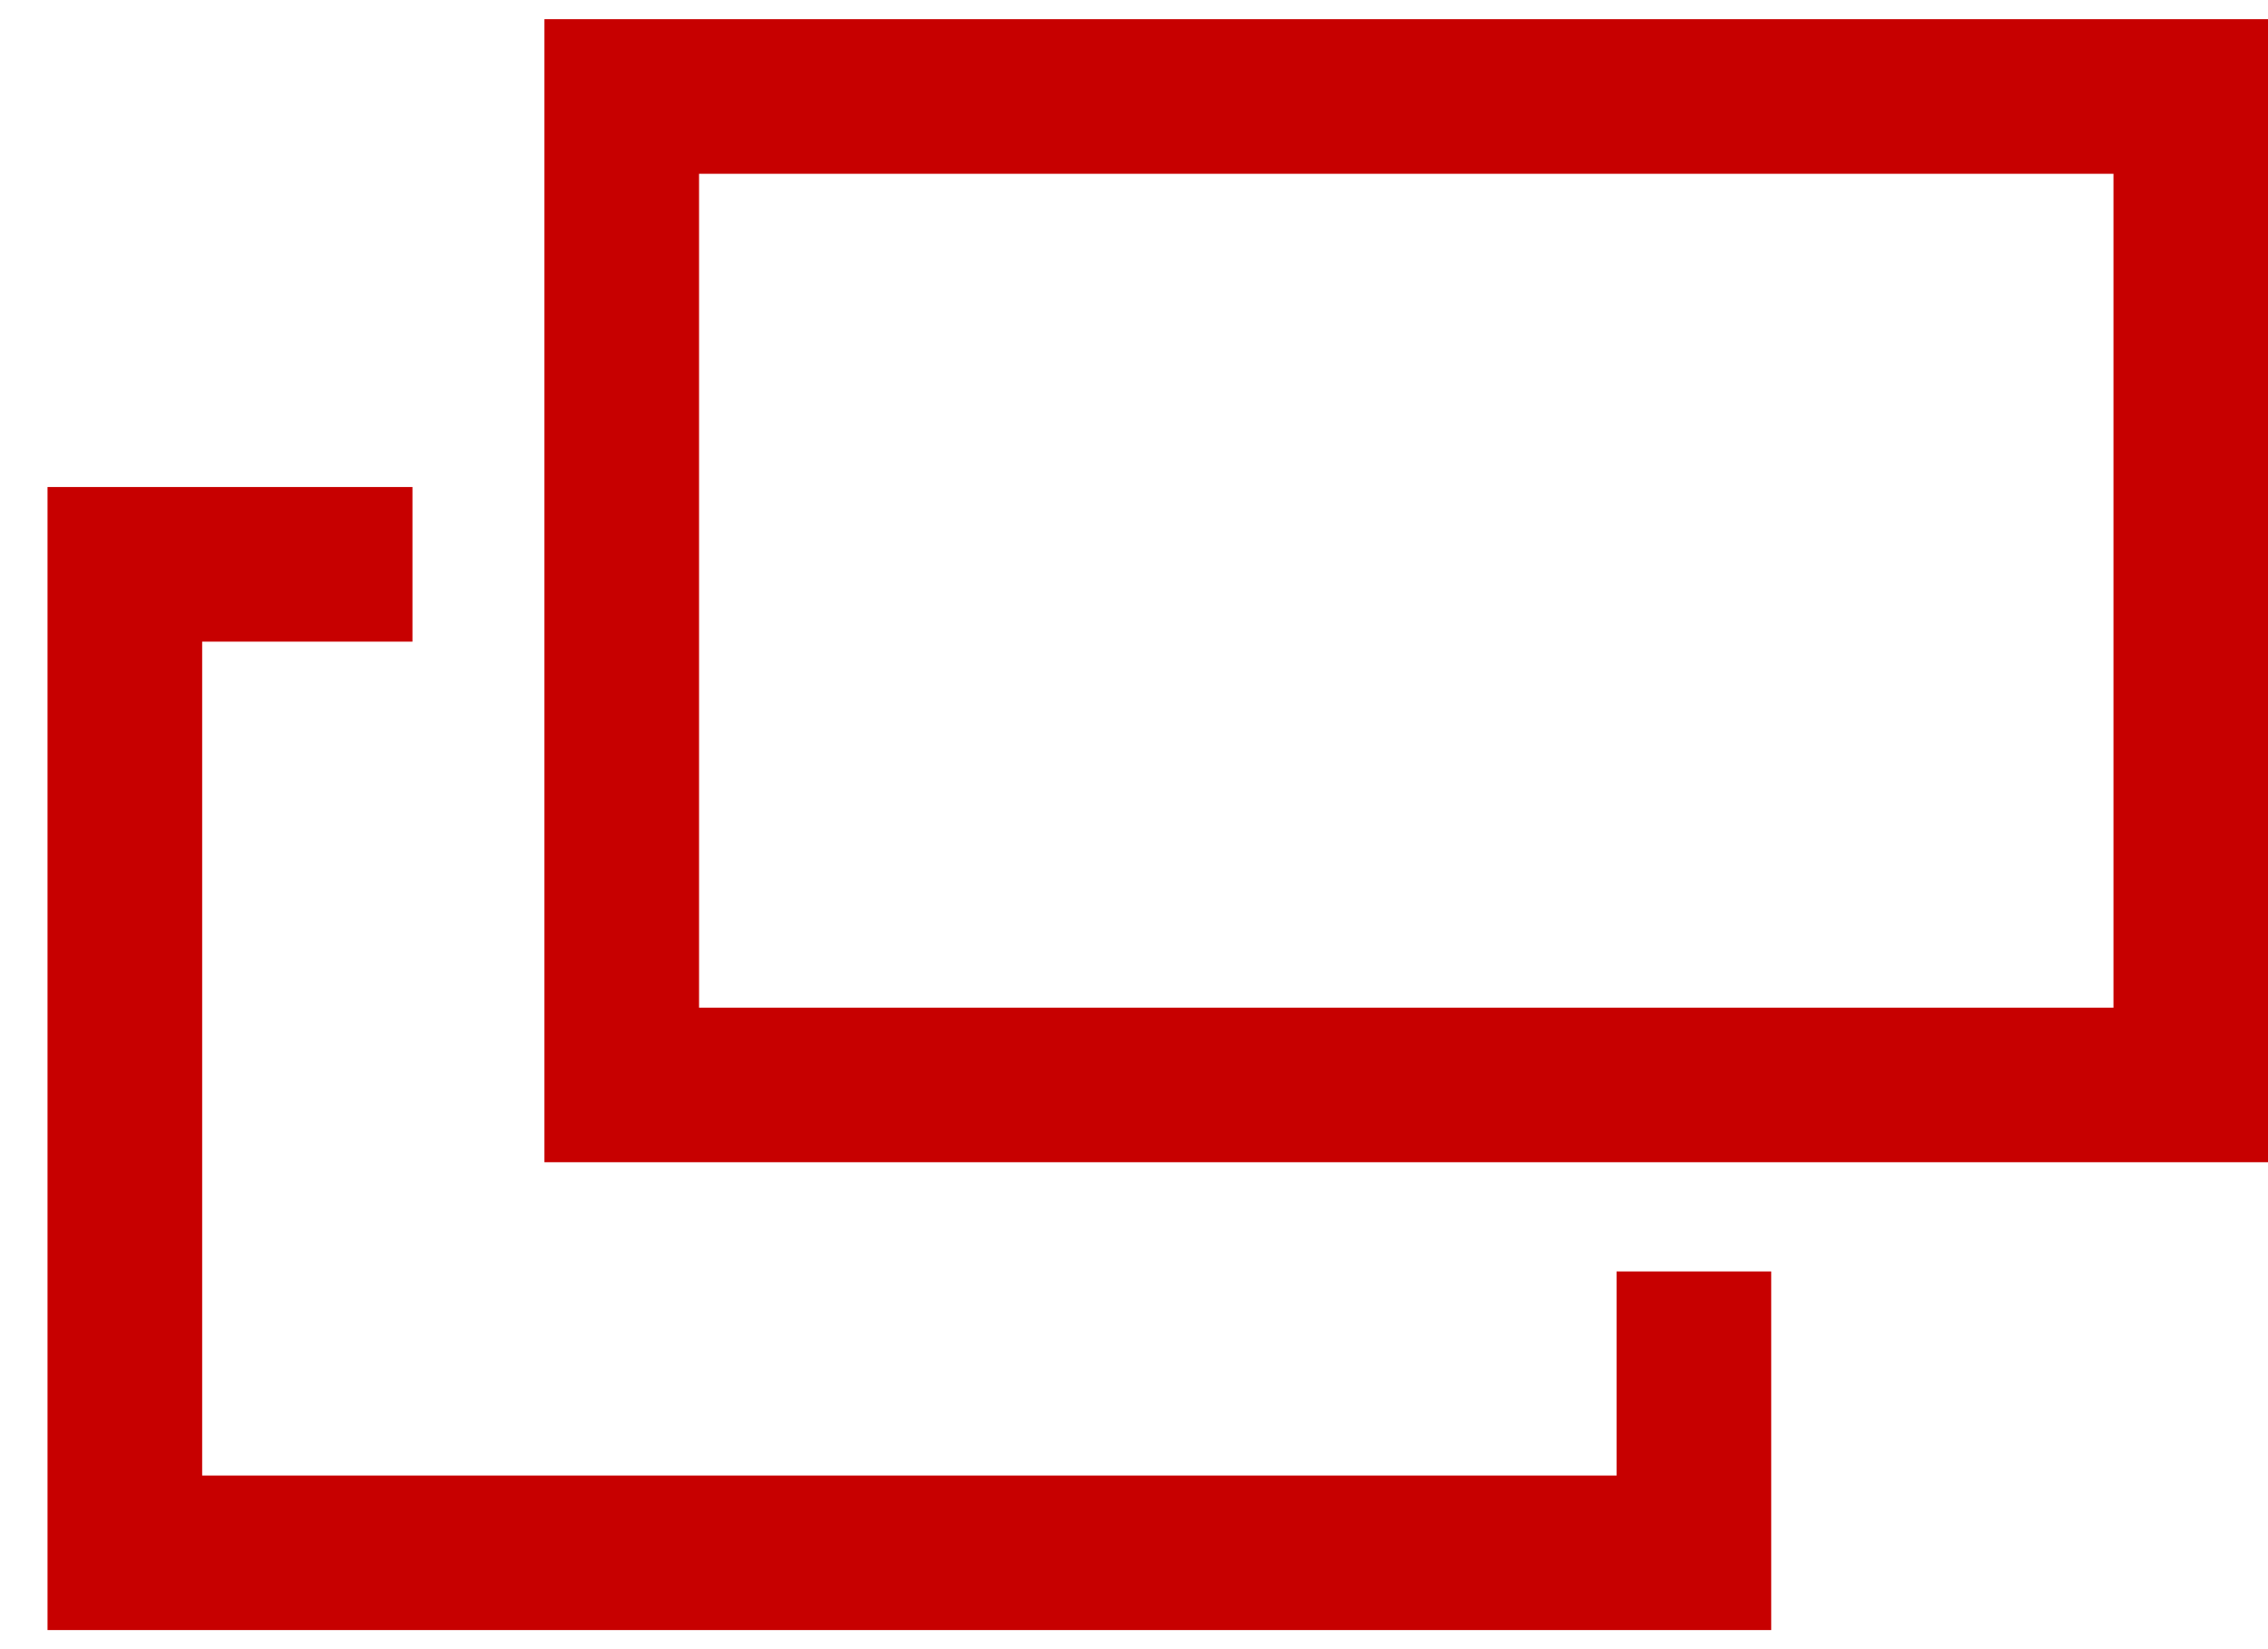 <svg fill="none" height="16" viewBox="0 0 22 16" width="22" xmlns="http://www.w3.org/2000/svg" xmlns:xlink="http://www.w3.org/1999/xlink"><clipPath id="a"><path d="m.461.186h21.54v15.63h-21.54z"/></clipPath><g clip-path="url(#a)" stroke="#c70000" stroke-miterlimit="10" stroke-width="1.5"><path d="m16.431 12.335v2.73h-15.22v-9.59h2.79"/><path d="m21.251.936h-15.22v9.59h15.22z"/></g></svg>